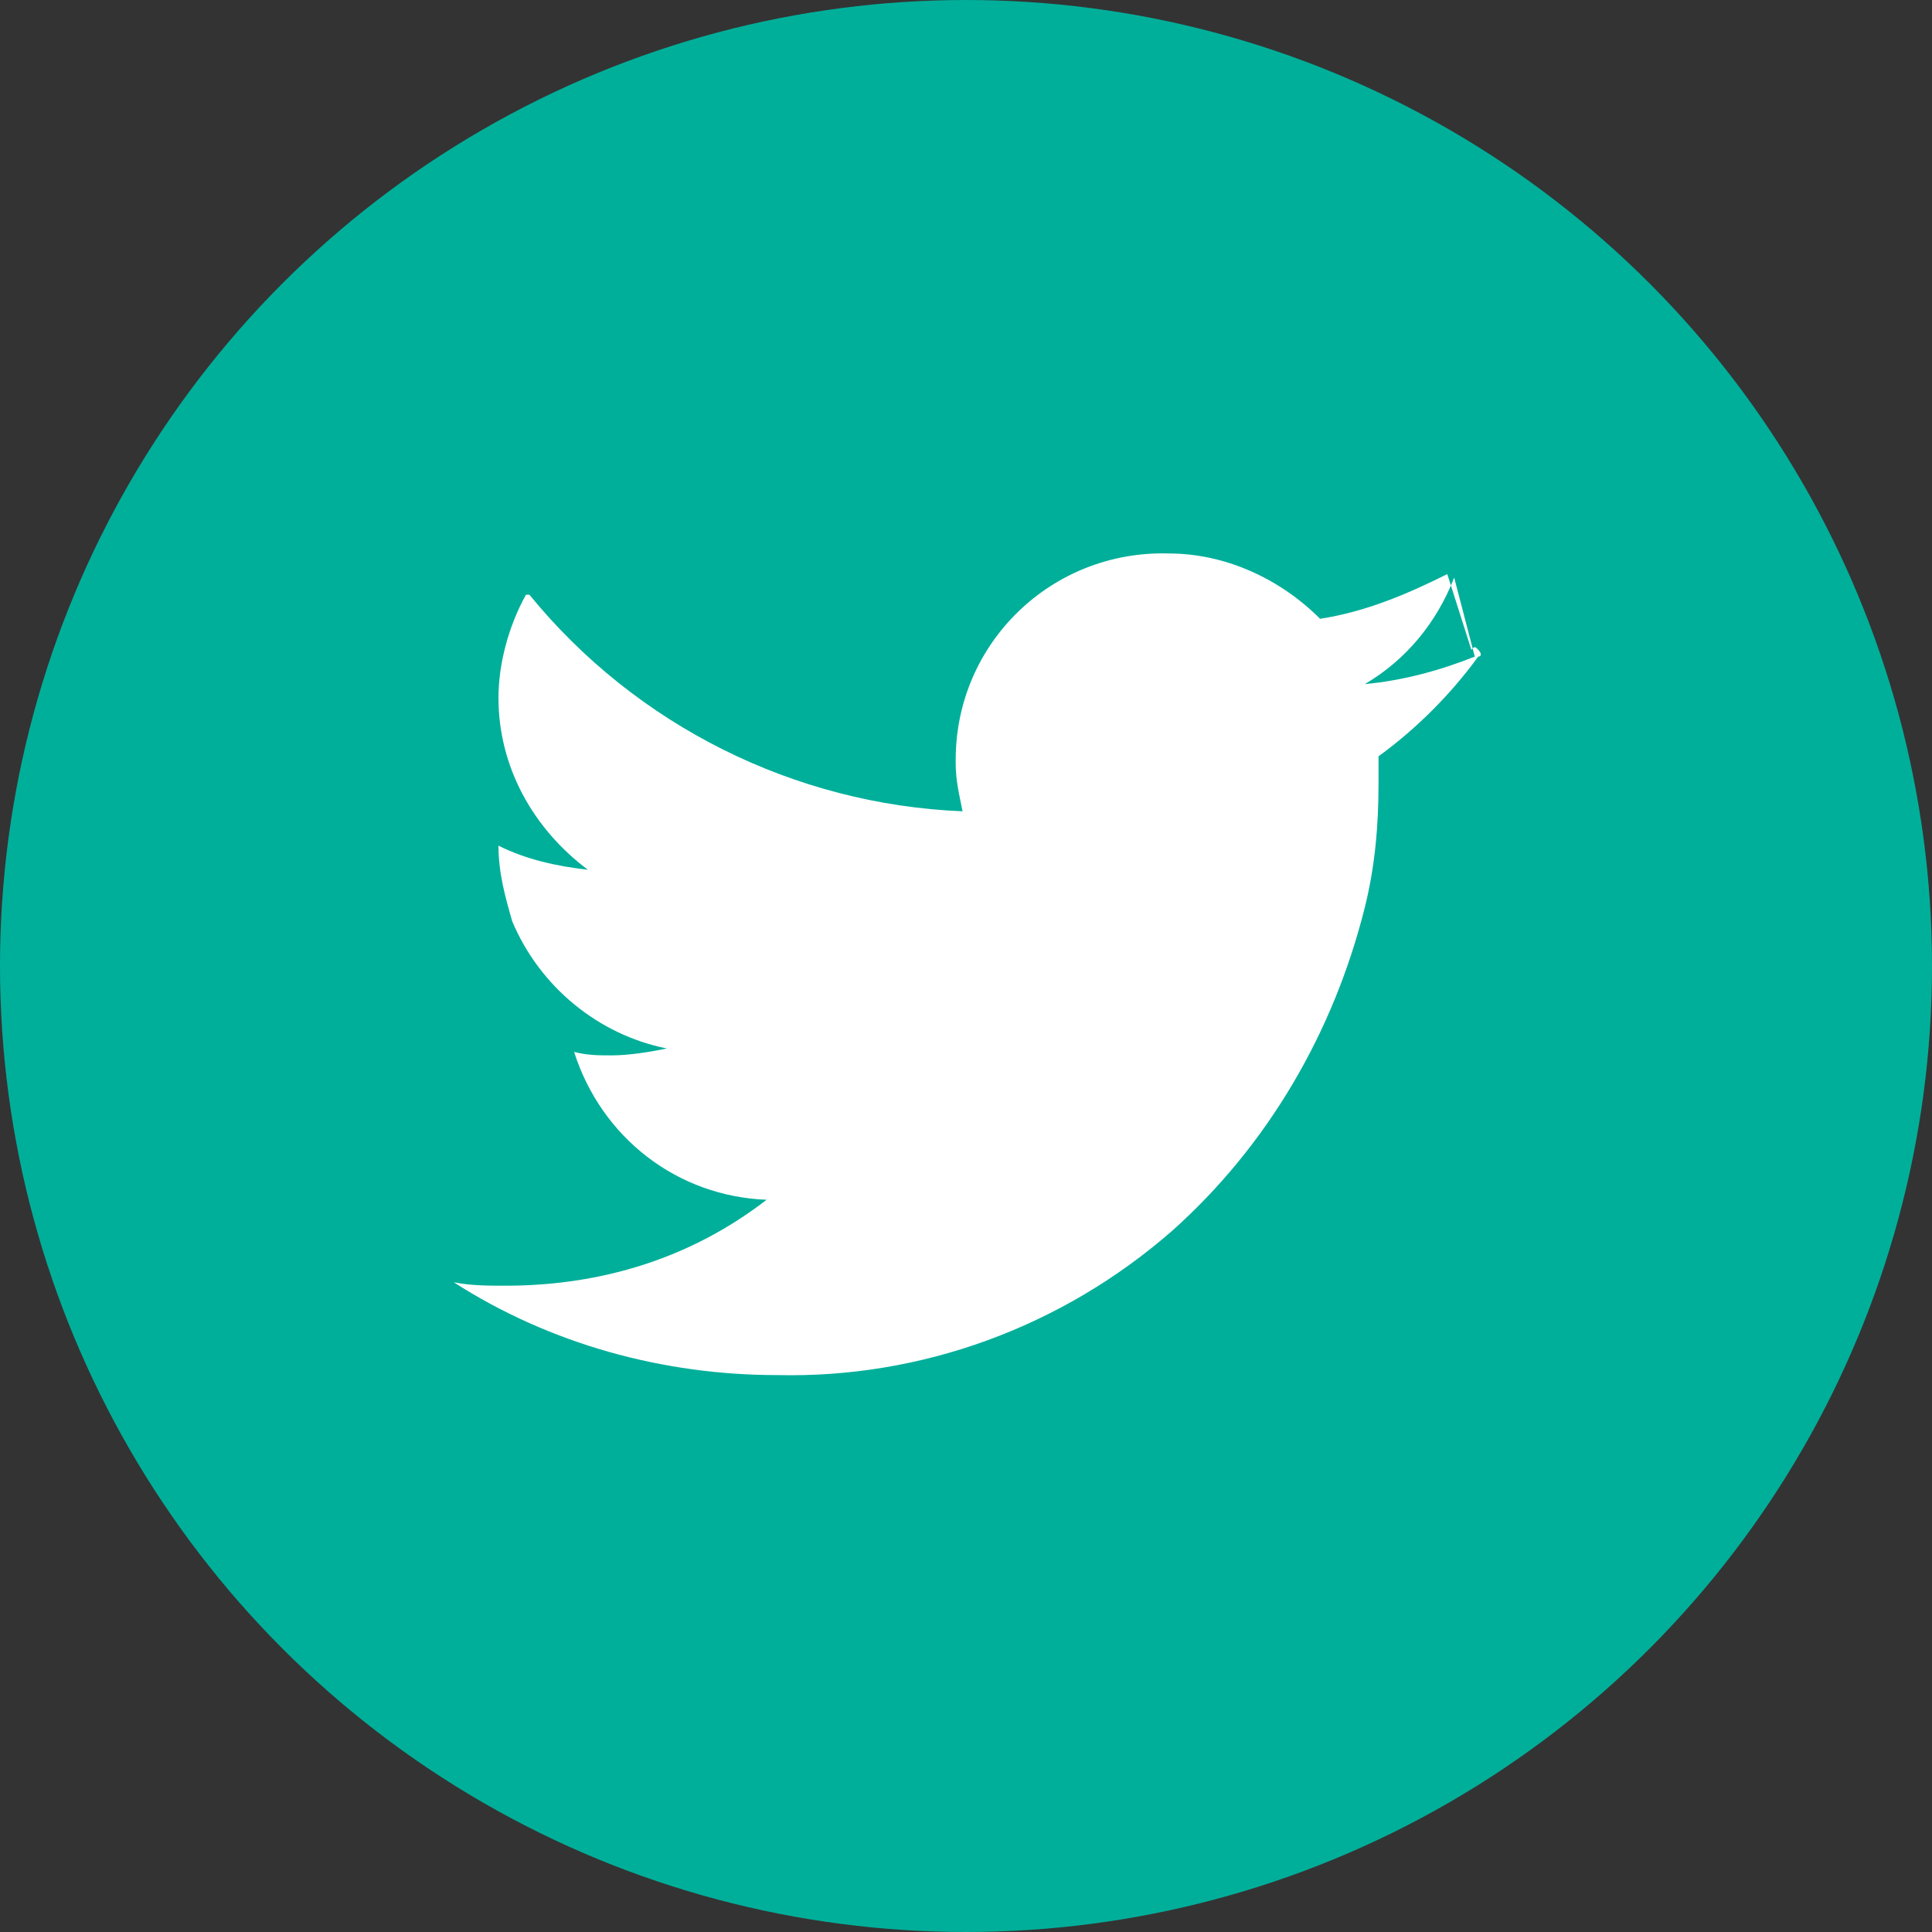 <?xml version="1.0" encoding="utf-8"?>
<!-- Generator: Adobe Illustrator 26.0.3, SVG Export Plug-In . SVG Version: 6.00 Build 0)  -->
<svg version="1.1" id="Layer_1" xmlns="http://www.w3.org/2000/svg" xmlns:xlink="http://www.w3.org/1999/xlink" x="0px" y="0px"
	 width="56.2px" height="56.2px" viewBox="0 0 56.2 56.2" style="enable-background:new 0 0 56.2 56.2;" xml:space="preserve">
<rect x="0" y="0" width="56.2" height="56.2" fill="#333333" stroke="none"/>
<style type="text/css">
	.st0{fill:#00AF9A;}
	.st1{fill:#FFFFFF;}
	.st2{fill:#FFFFFF;stroke:#FFFFFF;stroke-width:1.16;stroke-miterlimit:10;}
</style>
<g>
	<circle class="st0" cx="28.1" cy="28.1" r="28.1"/>
	<path class="st1" d="M42.9,19.1c-1,0.4-2.1,0.7-3.2,0.8c1.2-0.7,2.1-1.8,2.6-3.1 M42.1,16.7c-1.2,0.6-2.4,1.1-3.7,1.3
		c-1.2-1.2-2.8-1.9-4.4-1.9c-3.4-0.1-6.2,2.6-6.2,6c0,0,0,0,0,0.1c0,0.5,0.1,0.9,0.2,1.4c-4.9-0.2-9.5-2.5-12.6-6.3h-0.1
		c-0.5,0.9-0.8,2-0.8,3c0,2,1,3.8,2.6,5l0,0c-0.9-0.1-1.8-0.3-2.6-0.7l0,0c0,0.8,0.2,1.5,0.4,2.2c0.8,1.9,2.5,3.3,4.5,3.7
		c-0.5,0.1-1.1,0.2-1.6,0.2c-0.4,0-0.7,0-1.1-0.1l0,0c0.8,2.5,3,4.2,5.6,4.3l0,0c-2.2,1.7-4.8,2.5-7.6,2.5c-0.5,0-1,0-1.5-0.1
		c2.8,1.8,6.1,2.7,9.4,2.7c4.2,0.1,8.3-1.4,11.5-4.2c2.8-2.5,4.7-5.8,5.6-9.4c0.3-1.2,0.4-2.4,0.4-3.6c0-0.3,0-0.5,0-0.8
		c1.1-0.8,2.1-1.8,2.9-2.9c0.1,0,0.1-0.1,0-0.2s-0.1-0.1-0.2,0L42.1,16.7z"/>
</g>
</svg>
